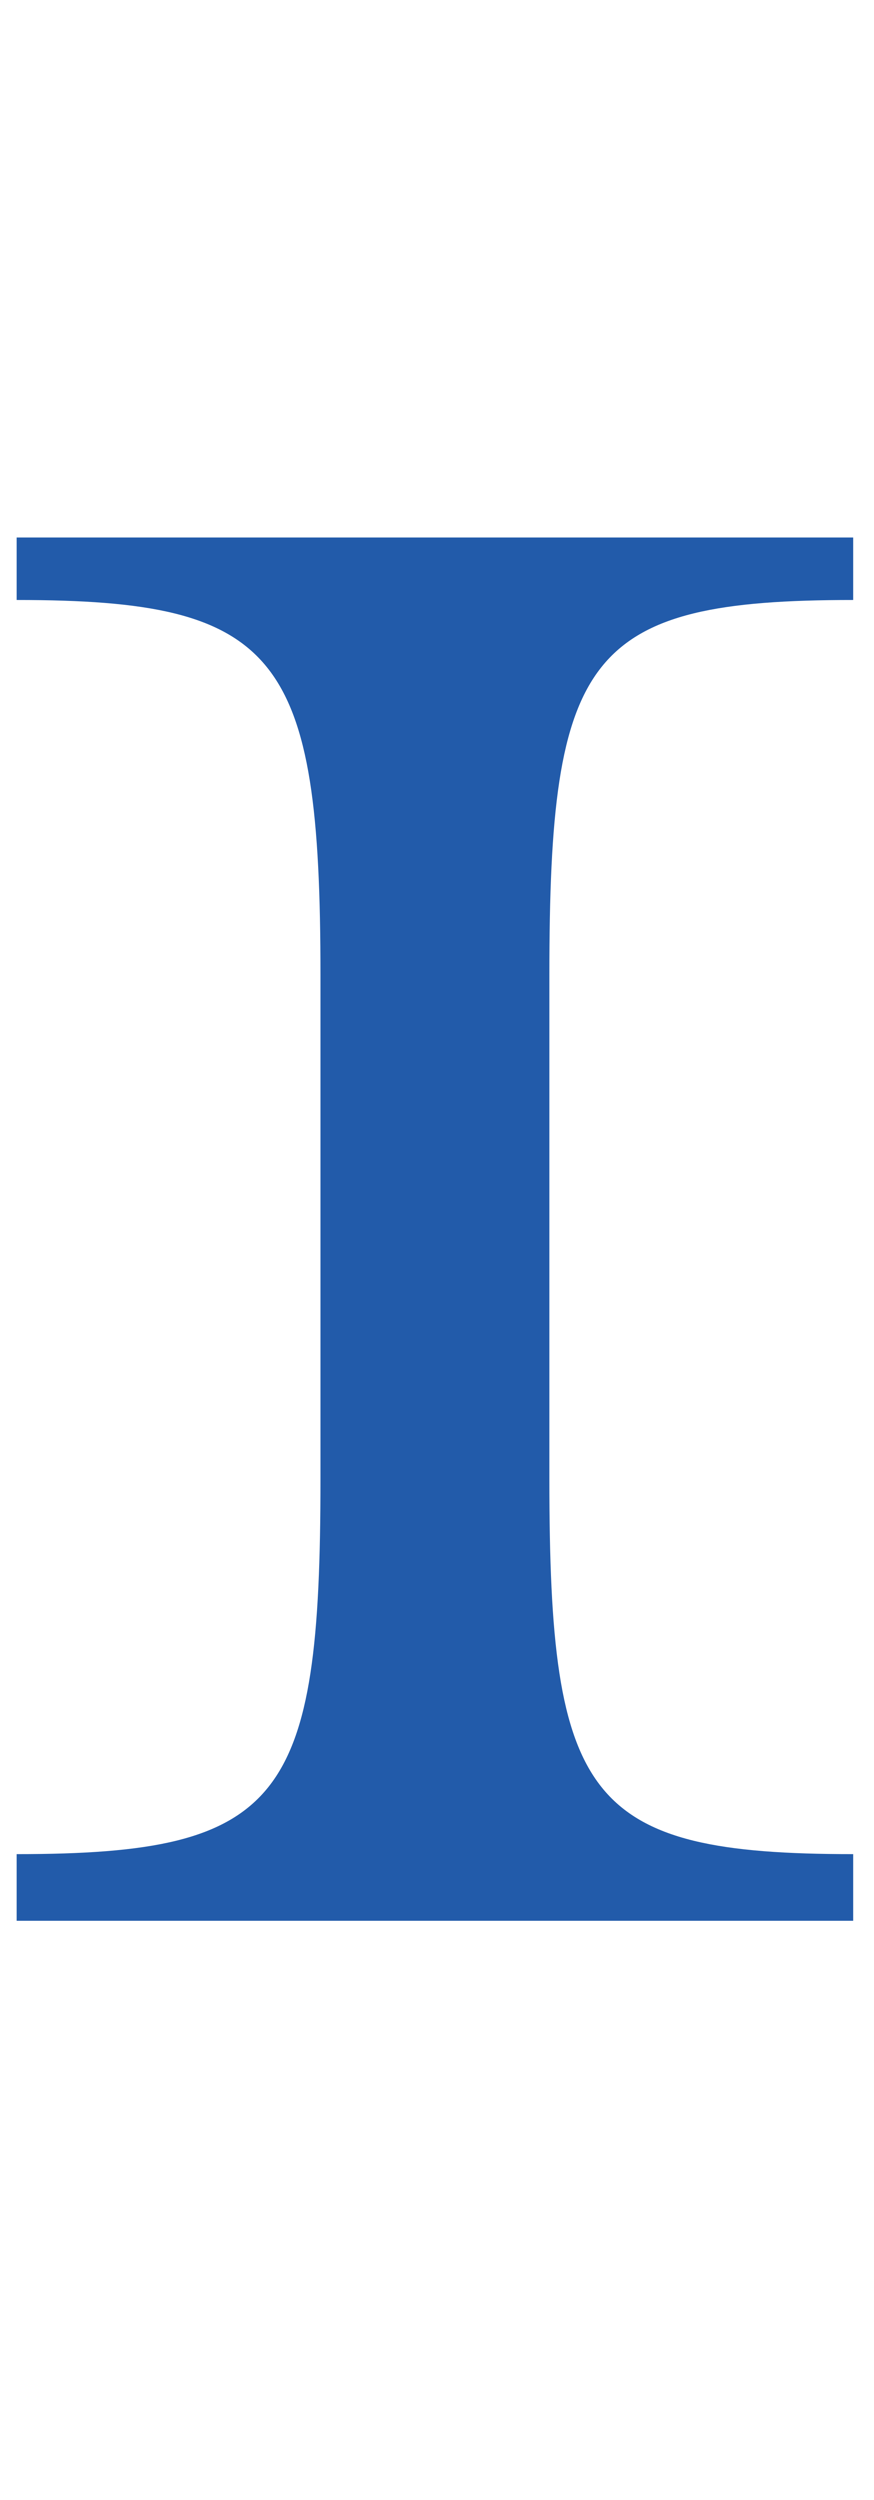 <?xml version="1.0" encoding="utf-8"?>
<!-- Generator: Adobe Illustrator 21.0.0, SVG Export Plug-In . SVG Version: 6.00 Build 0)  -->
<svg version="1.1" id="Layer_1" xmlns="http://www.w3.org/2000/svg" xmlns:xlink="http://www.w3.org/1999/xlink" x="0px" y="0px"
	 viewBox="0 0 21 60" style="enable-background:new 0 0 21 60;" xml:space="preserve">
<style type="text/css">
	.st0{fill:#225BAA;}
</style>
<g>
	<path class="st0" d="M0.4,46.1v-1.6c6.4,0,7.3-1.3,7.3-9V23.4c0-7.7-1-9-7.3-9v-1.5h20.1v1.5c-6.4,0-7.3,1.3-7.3,9v12.1
		c0,7.7,0.9,9,7.3,9v1.6H0.4z"/>
</g>
</svg>
